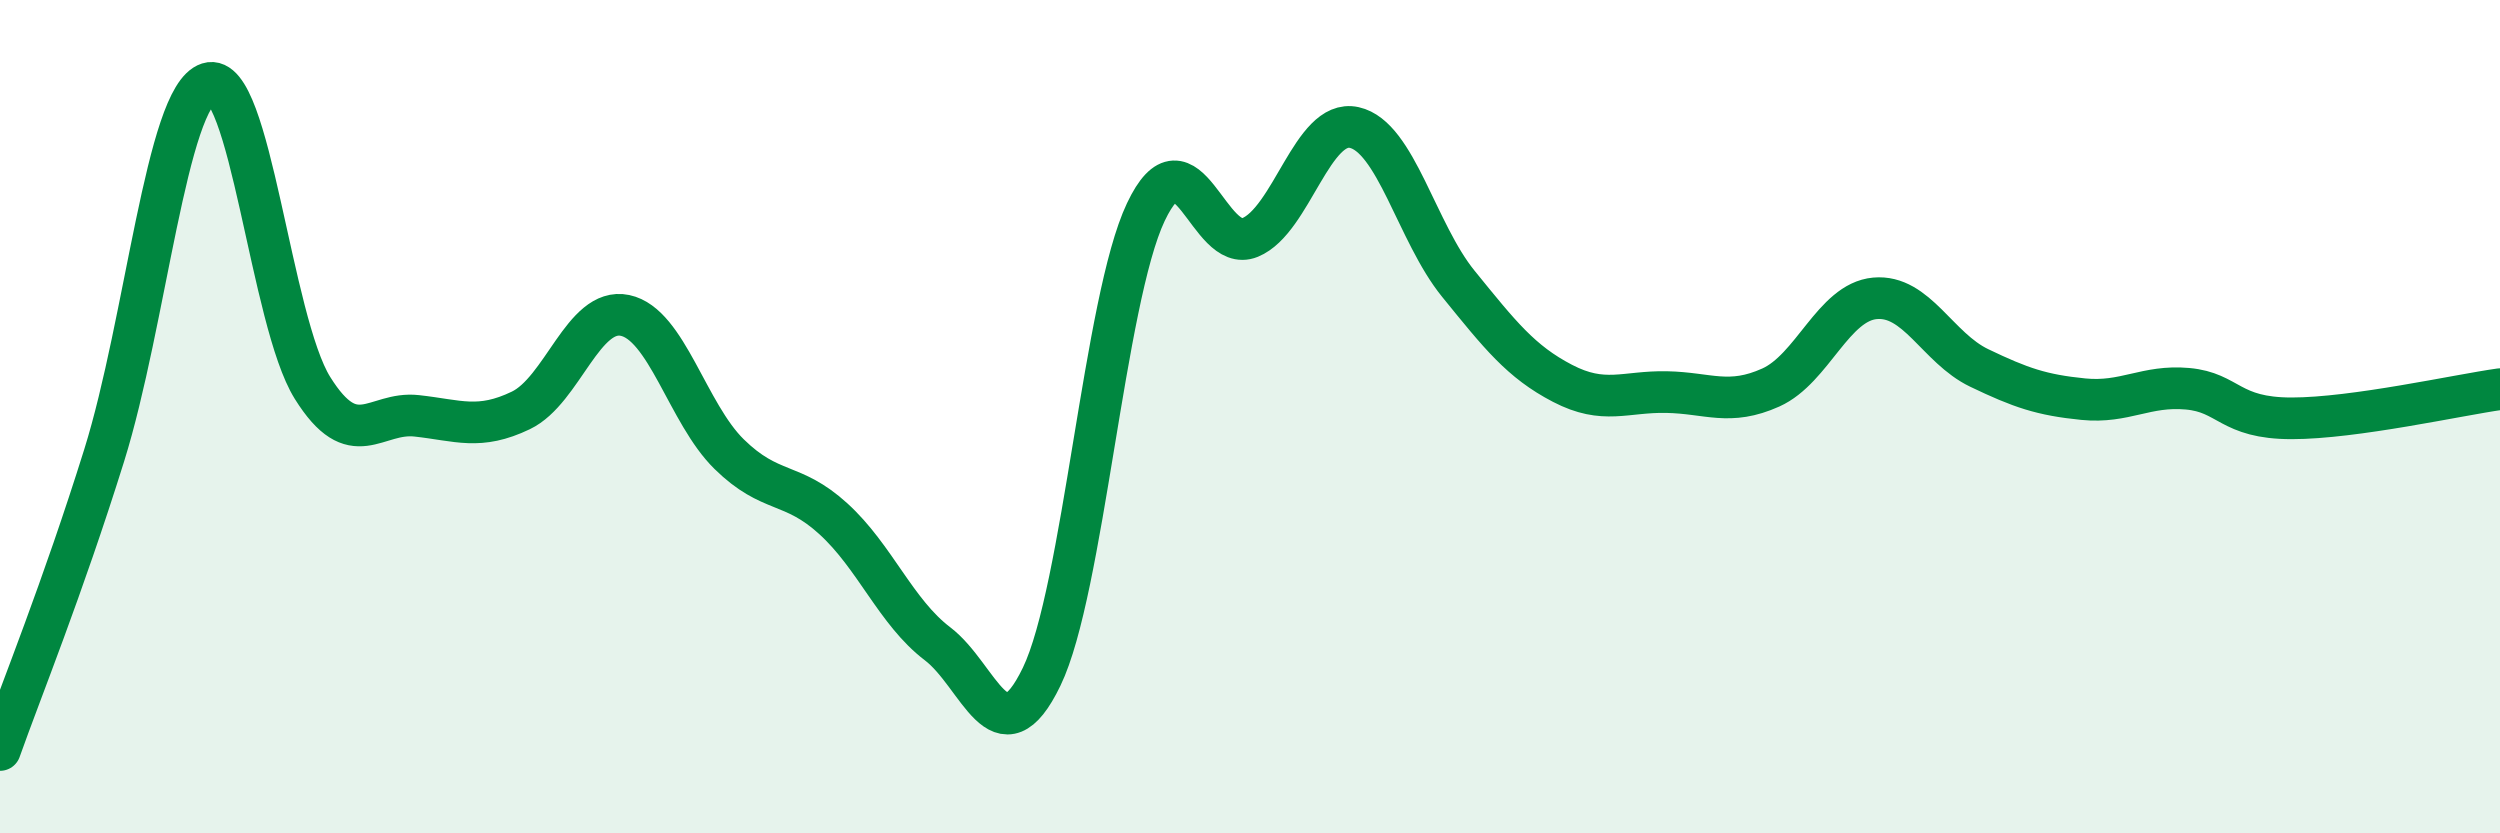 
    <svg width="60" height="20" viewBox="0 0 60 20" xmlns="http://www.w3.org/2000/svg">
      <path
        d="M 0,18 C 0.5,16.59 1.5,14.13 2.5,10.93 C 3.5,7.73 4,2.32 5,2 C 6,1.68 6.5,7.71 7.5,9.31 C 8.5,10.91 9,9.87 10,9.98 C 11,10.09 11.5,10.33 12.5,9.85 C 13.5,9.37 14,7.36 15,7.57 C 16,7.78 16.5,9.92 17.5,10.9 C 18.5,11.88 19,11.54 20,12.45 C 21,13.36 21.5,14.69 22.5,15.45 C 23.5,16.21 24,18.31 25,16.24 C 26,14.17 26.5,7.2 27.5,5.09 C 28.5,2.98 29,6.11 30,5.7 C 31,5.29 31.5,2.84 32.5,3.06 C 33.5,3.28 34,5.58 35,6.81 C 36,8.04 36.5,8.68 37.5,9.2 C 38.5,9.72 39,9.39 40,9.41 C 41,9.43 41.5,9.75 42.5,9.3 C 43.5,8.85 44,7.25 45,7.16 C 46,7.07 46.5,8.35 47.5,8.83 C 48.5,9.31 49,9.48 50,9.58 C 51,9.68 51.5,9.24 52.5,9.33 C 53.5,9.42 53.5,10.04 55,10.04 C 56.5,10.04 59,9.48 60,9.34L60 20L0 20Z"
        fill="#008740"
        opacity="0.1"
        stroke-linecap="round"
        stroke-linejoin="round"
      />
      <path
        d="M 0,18 C 0.5,16.59 1.5,14.13 2.5,10.93 C 3.5,7.73 4,2.32 5,2 C 6,1.68 6.5,7.71 7.5,9.31 C 8.5,10.91 9,9.87 10,9.98 C 11,10.09 11.5,10.33 12.5,9.85 C 13.5,9.37 14,7.36 15,7.57 C 16,7.78 16.5,9.92 17.5,10.9 C 18.5,11.88 19,11.54 20,12.45 C 21,13.36 21.5,14.69 22.5,15.45 C 23.5,16.21 24,18.31 25,16.24 C 26,14.17 26.5,7.2 27.5,5.09 C 28.5,2.98 29,6.11 30,5.7 C 31,5.29 31.5,2.84 32.5,3.06 C 33.5,3.28 34,5.58 35,6.81 C 36,8.04 36.5,8.68 37.5,9.2 C 38.5,9.72 39,9.39 40,9.41 C 41,9.43 41.5,9.75 42.5,9.3 C 43.5,8.85 44,7.25 45,7.16 C 46,7.07 46.5,8.35 47.5,8.83 C 48.5,9.31 49,9.48 50,9.58 C 51,9.68 51.5,9.24 52.5,9.33 C 53.5,9.42 53.5,10.04 55,10.04 C 56.5,10.04 59,9.48 60,9.34"
        stroke="#008740"
        stroke-width="1"
        fill="none"
        stroke-linecap="round"
        stroke-linejoin="round"
      />
    </svg>
  